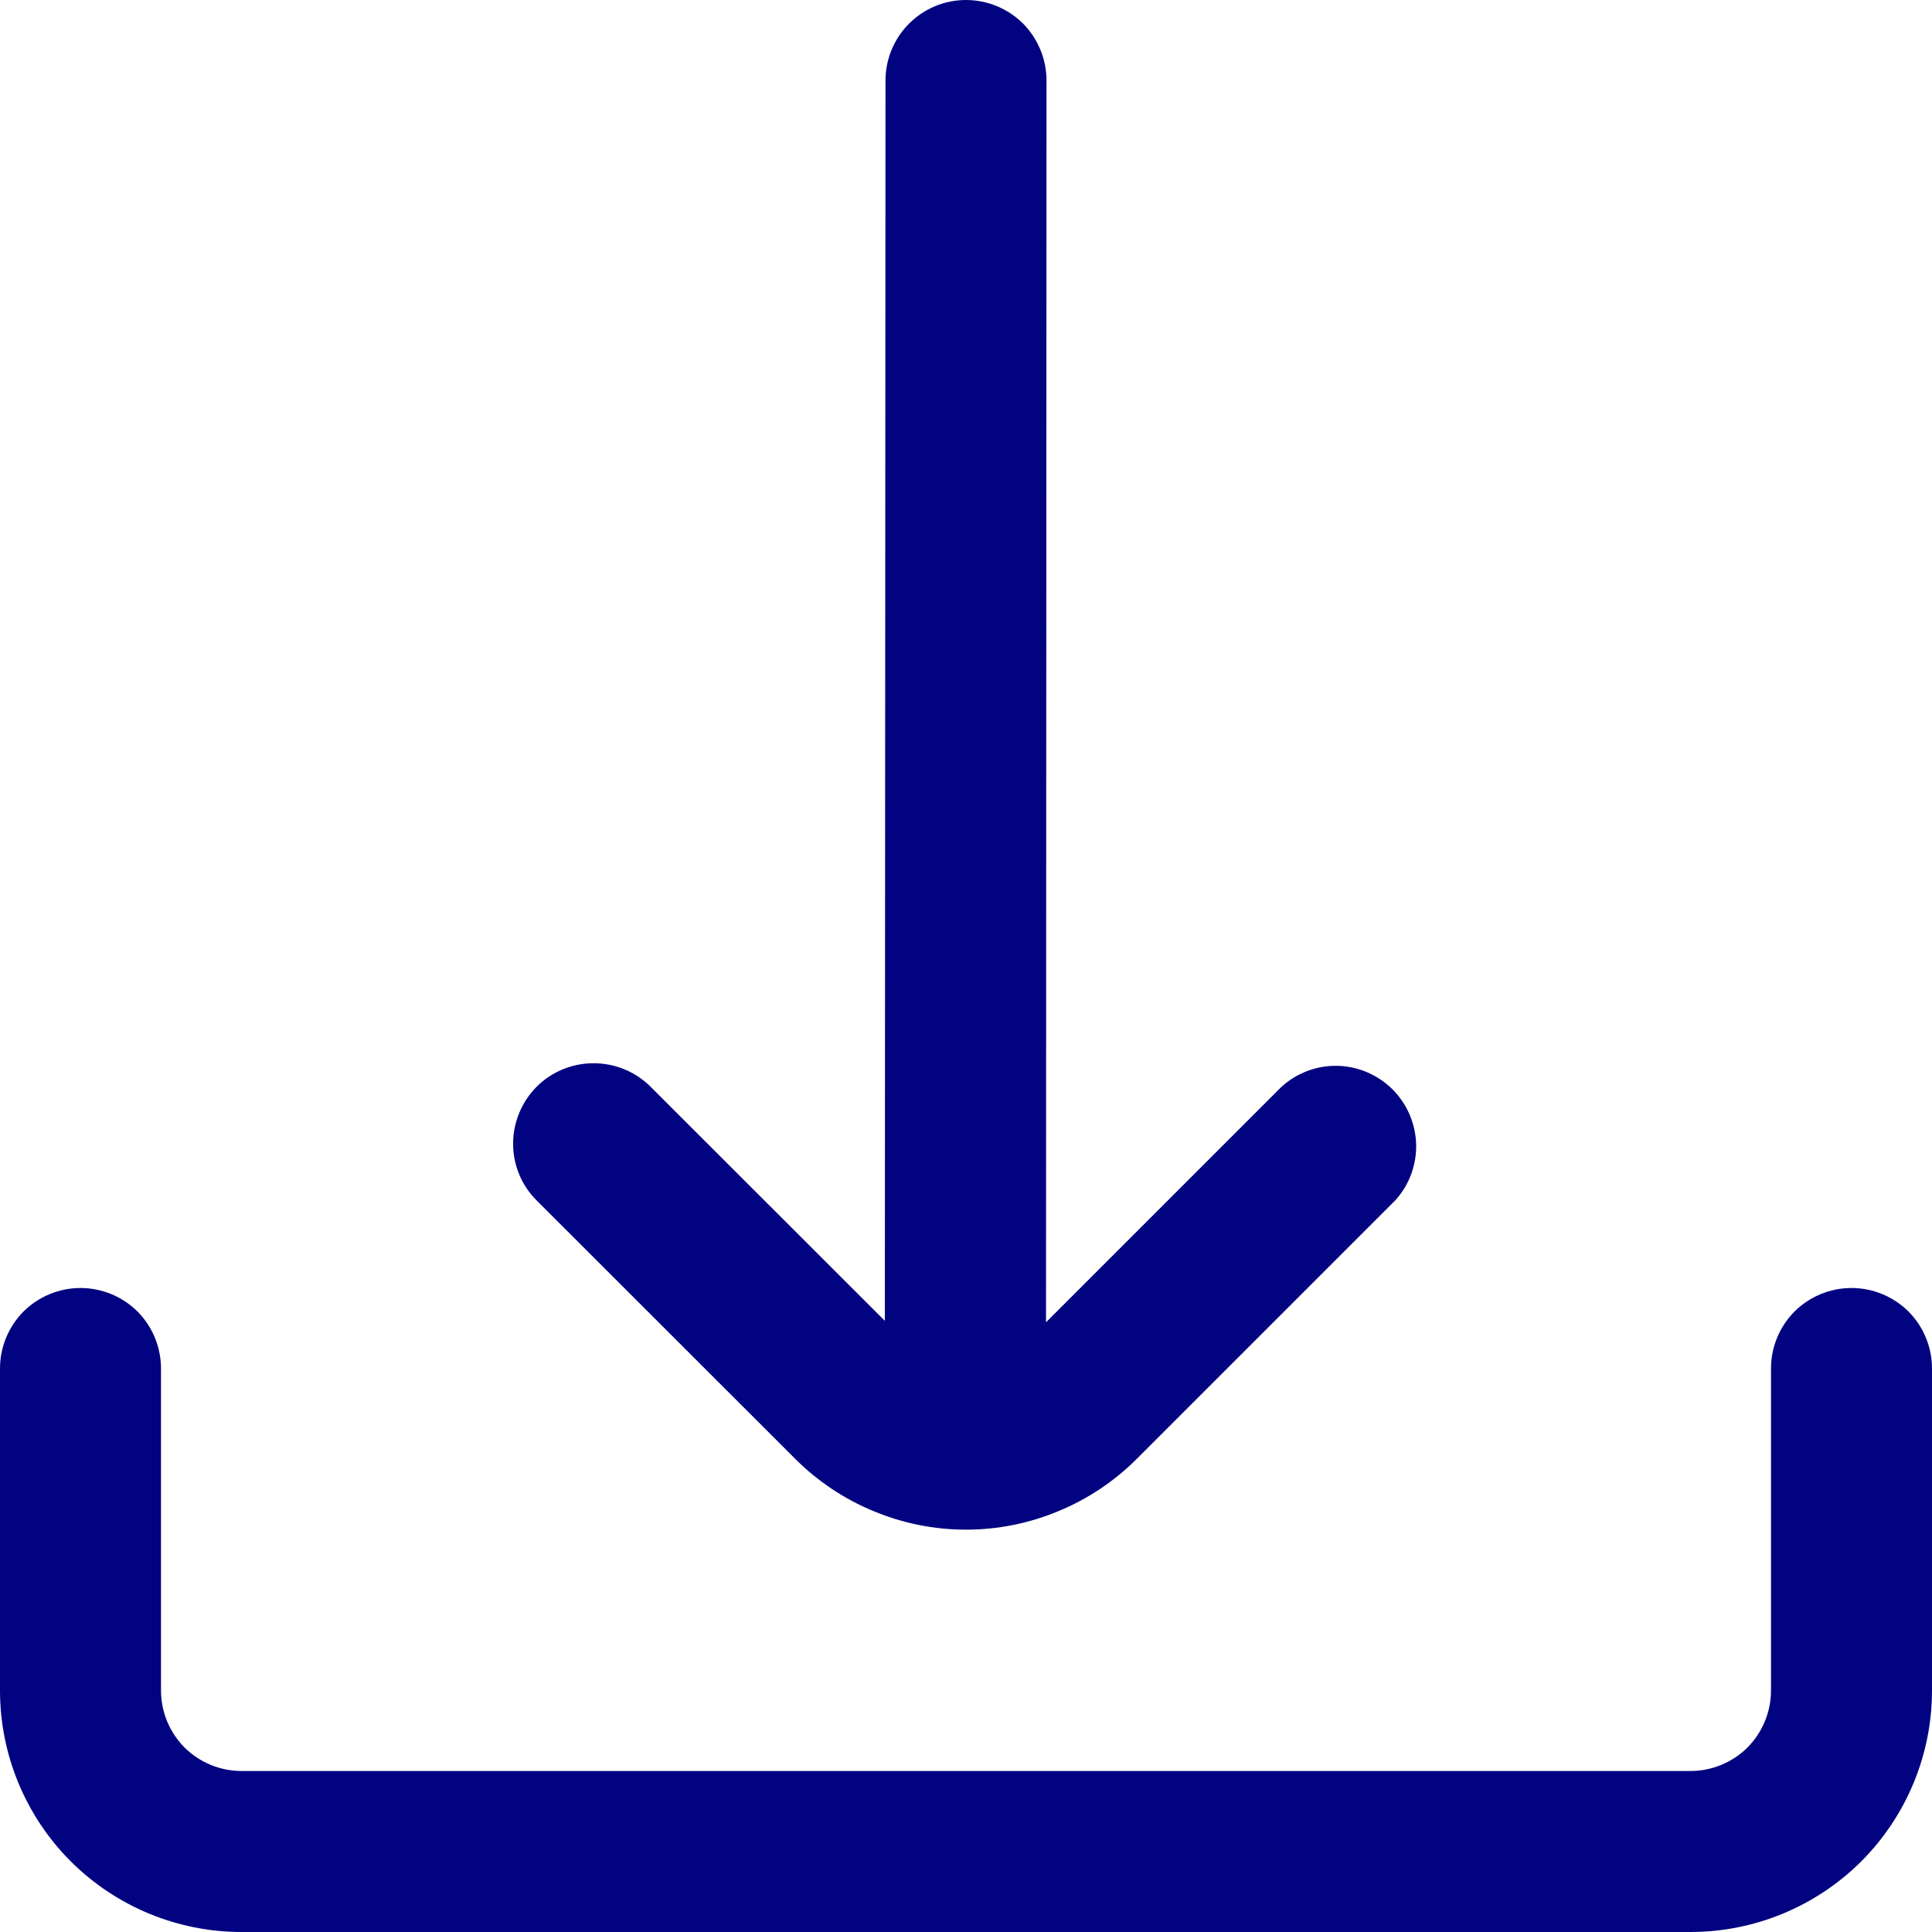 <svg width="12" height="12" viewBox="0 0 12 12" fill="none" xmlns="http://www.w3.org/2000/svg">
<g clip-path="url(#clip0_3230_2234)">
<path d="M4.939 9.061C5.078 9.2 5.244 9.311 5.426 9.386C5.608 9.462 5.803 9.501 6 9.501C6.197 9.501 6.392 9.462 6.574 9.386C6.756 9.311 6.922 9.2 7.061 9.061L8.667 7.455C8.753 7.36 8.799 7.236 8.796 7.107C8.792 6.979 8.74 6.857 8.649 6.766C8.558 6.676 8.436 6.623 8.308 6.62C8.179 6.617 8.055 6.664 7.96 6.75L6.497 8.213L6.5 0.5C6.5 0.367 6.447 0.24 6.354 0.146C6.26 0.053 6.133 0 6 0C5.867 0 5.74 0.053 5.647 0.146C5.553 0.24 5.5 0.367 5.5 0.5L5.496 8.204L4.041 6.75C3.947 6.656 3.82 6.604 3.687 6.604C3.554 6.604 3.427 6.656 3.333 6.75C3.24 6.844 3.187 6.971 3.187 7.104C3.187 7.237 3.24 7.364 3.334 7.457L4.939 9.061Z" fill="#020381"/>
<path d="M11.5 8C11.367 8 11.24 8.053 11.146 8.146C11.053 8.24 11 8.367 11 8.5V10.5C11 10.633 10.947 10.76 10.854 10.854C10.76 10.947 10.633 11 10.5 11H1.5C1.367 11 1.24 10.947 1.146 10.854C1.053 10.76 1 10.633 1 10.5V8.5C1 8.367 0.947 8.24 0.854 8.146C0.76 8.053 0.633 8 0.5 8C0.367 8 0.24 8.053 0.146 8.146C0.053 8.24 0 8.367 0 8.5L0 10.5C0 10.898 0.158 11.279 0.439 11.561C0.721 11.842 1.102 12 1.5 12H10.5C10.898 12 11.279 11.842 11.561 11.561C11.842 11.279 12 10.898 12 10.5V8.5C12 8.367 11.947 8.24 11.854 8.146C11.76 8.053 11.633 8 11.5 8Z" fill="#020381"/>
</g>
<defs>
<clipPath id="clip0_3230_2234">
<rect width="12" height="12" fill="white"/>
</clipPath>
</defs>
</svg>
